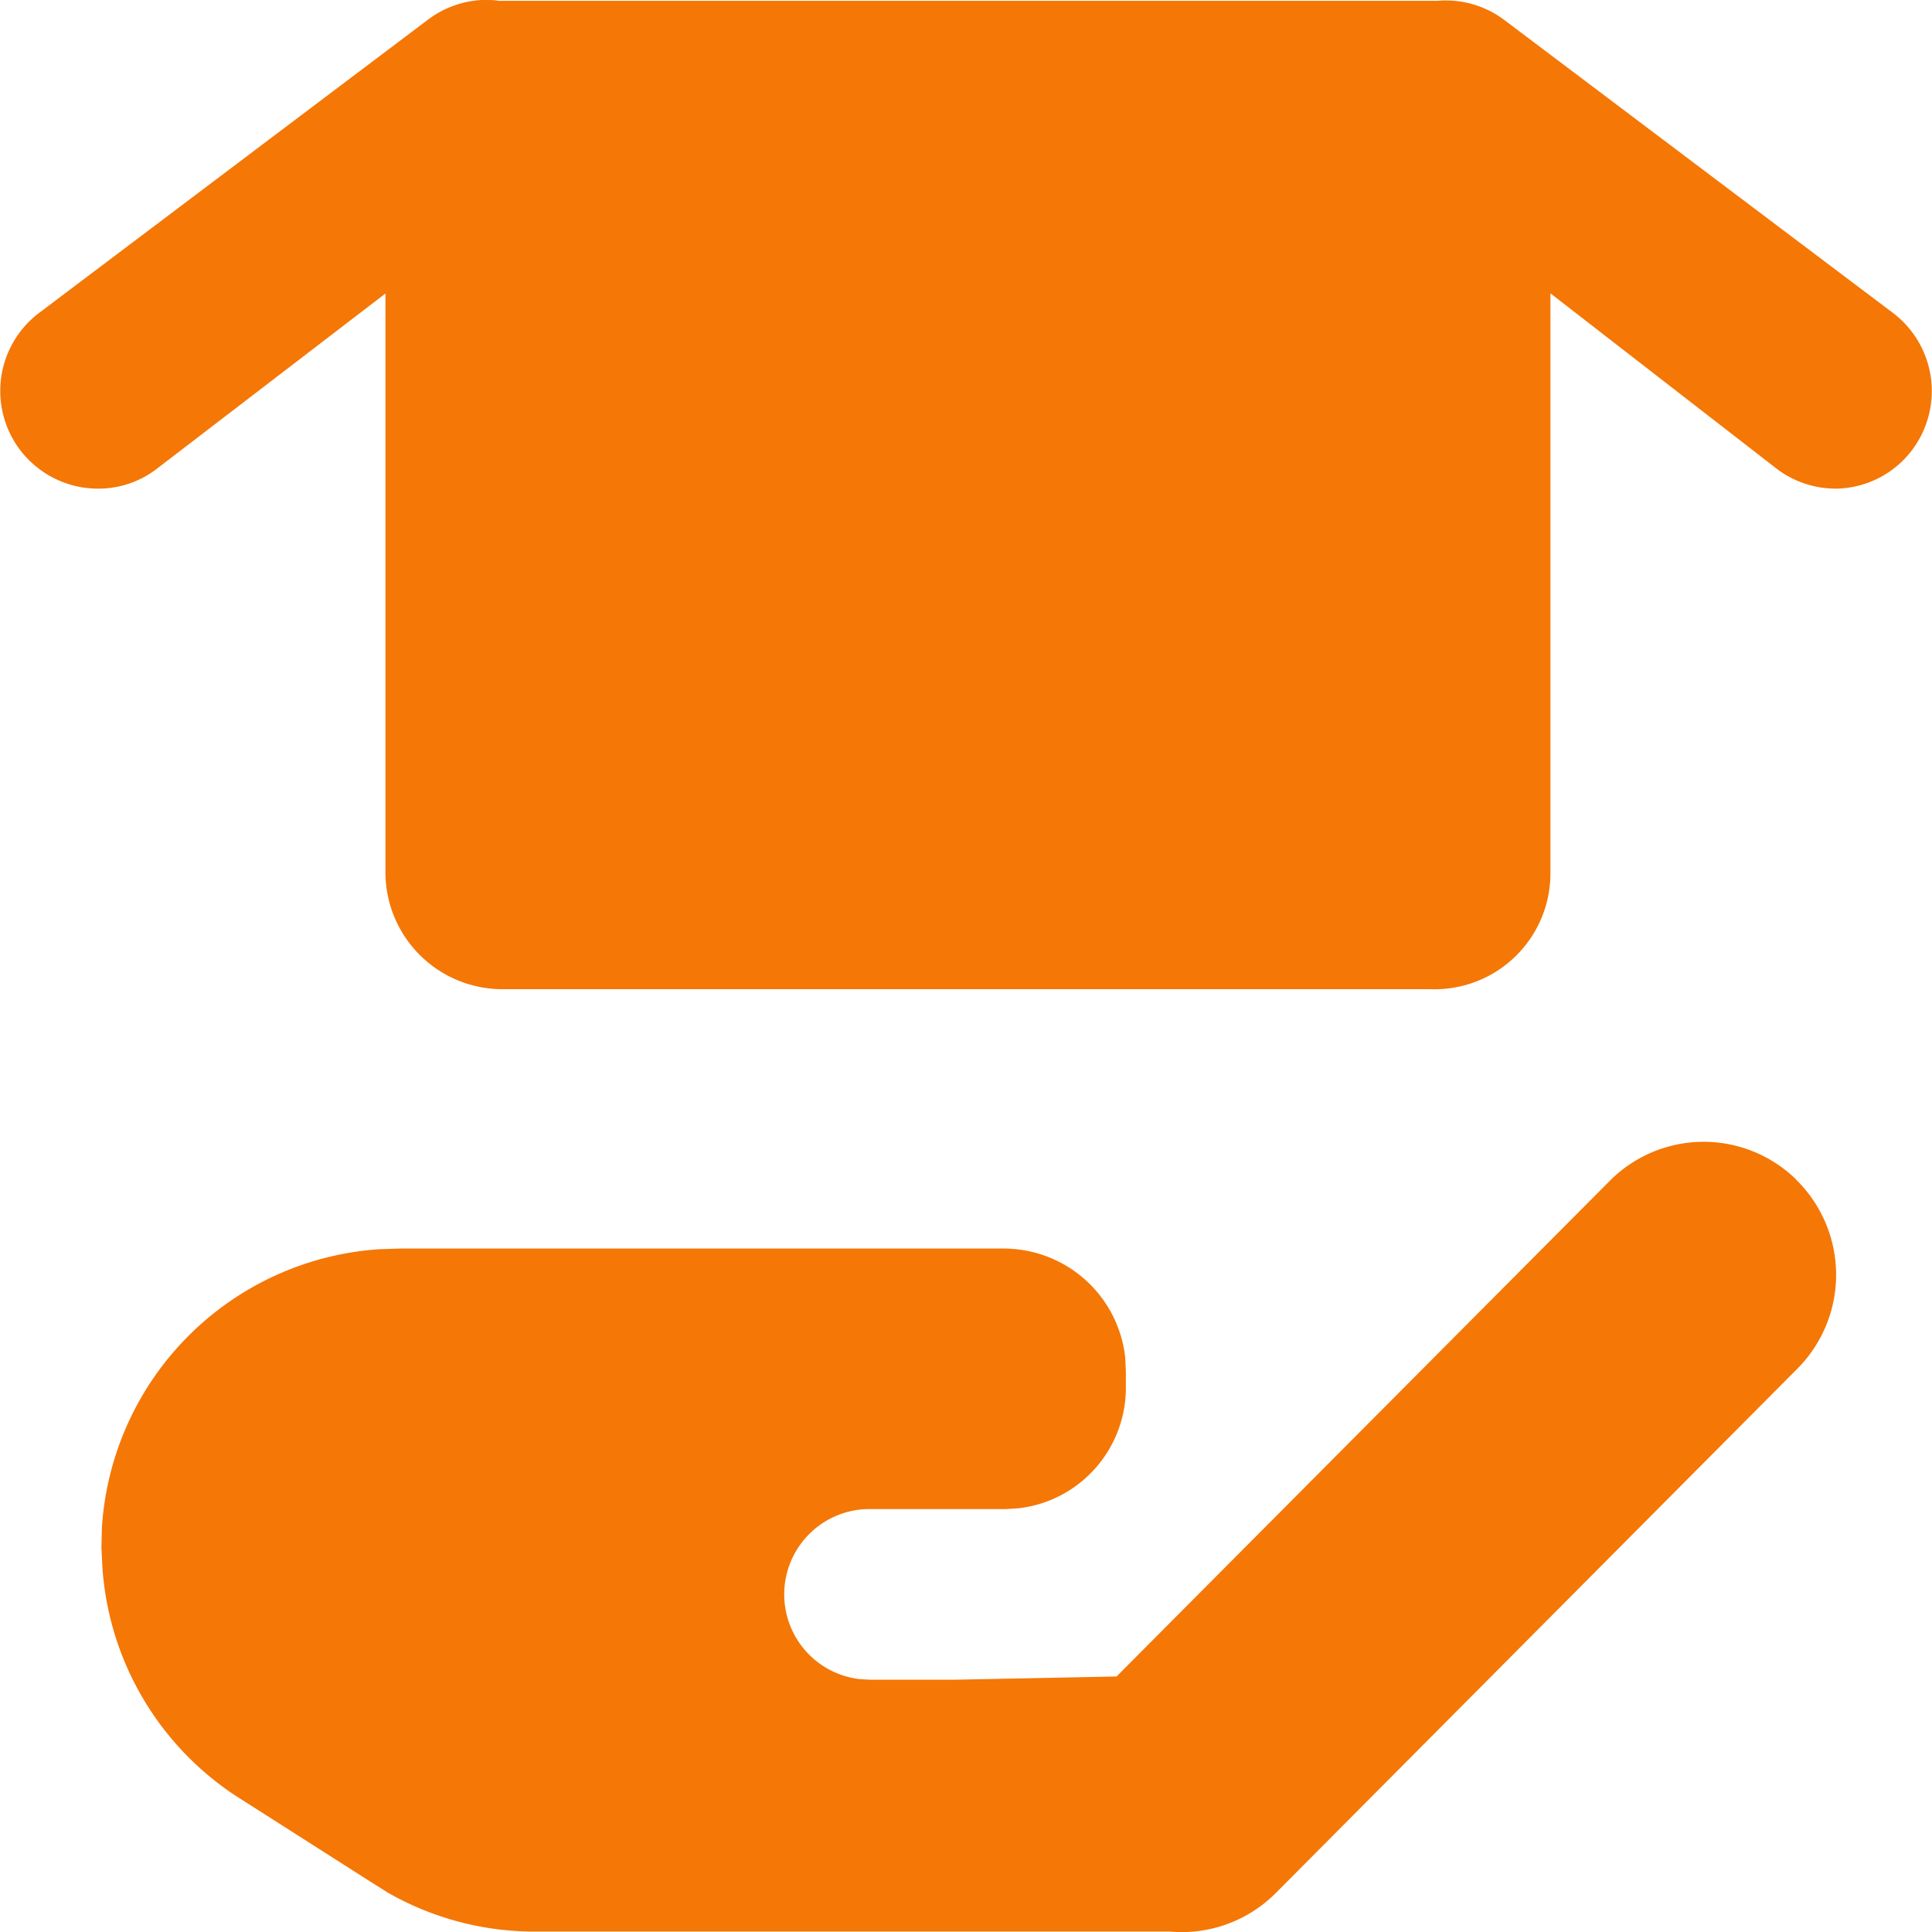 <svg xmlns="http://www.w3.org/2000/svg" width="12" height="12" fill="none"><g clip-path="url(#a)"><path fill="#F57706" d="m11.157 7.328.006.006a.827.827 0 0 1 0 1.168l-3.24 3.257a.824.824 0 0 1-.66.238H3.282a1.836 1.836 0 0 1-.874-.242l-.111-.07-.833-.531a1.848 1.848 0 0 1-.828-1.419L.63 9.611l.003-.123a1.85 1.85 0 0 1 1.725-1.729l.122-.004h3.75a.76.76 0 0 1 .759.677l.004.087v.1c0 .386-.29.706-.666.749l-.076.005h-.849a.53.53 0 0 0-.066 1.056l.066.004h.53l1.003-.02L10 7.333a.822.822 0 0 1 1.157-.006zM3.02 0l.08.005h5.83a.603.603 0 0 1 .416.121l2.412 1.818a.609.609 0 0 1 .12.849.602.602 0 0 1-.476.242.607.607 0 0 1-.362-.12L9.63 1.822v3.594a.72.72 0 0 1-.748.728h-5.77a.727.727 0 0 1-.718-.728V1.823L.971 2.914a.595.595 0 0 1-.356.121.607.607 0 0 1-.374-1.09L2.653.126A.608.608 0 0 1 3.1.004L3.02 0z"/></g><defs><clipPath id="a"><path fill="#fff" d="M0 0h12v12H0z"/></clipPath></defs></svg>
